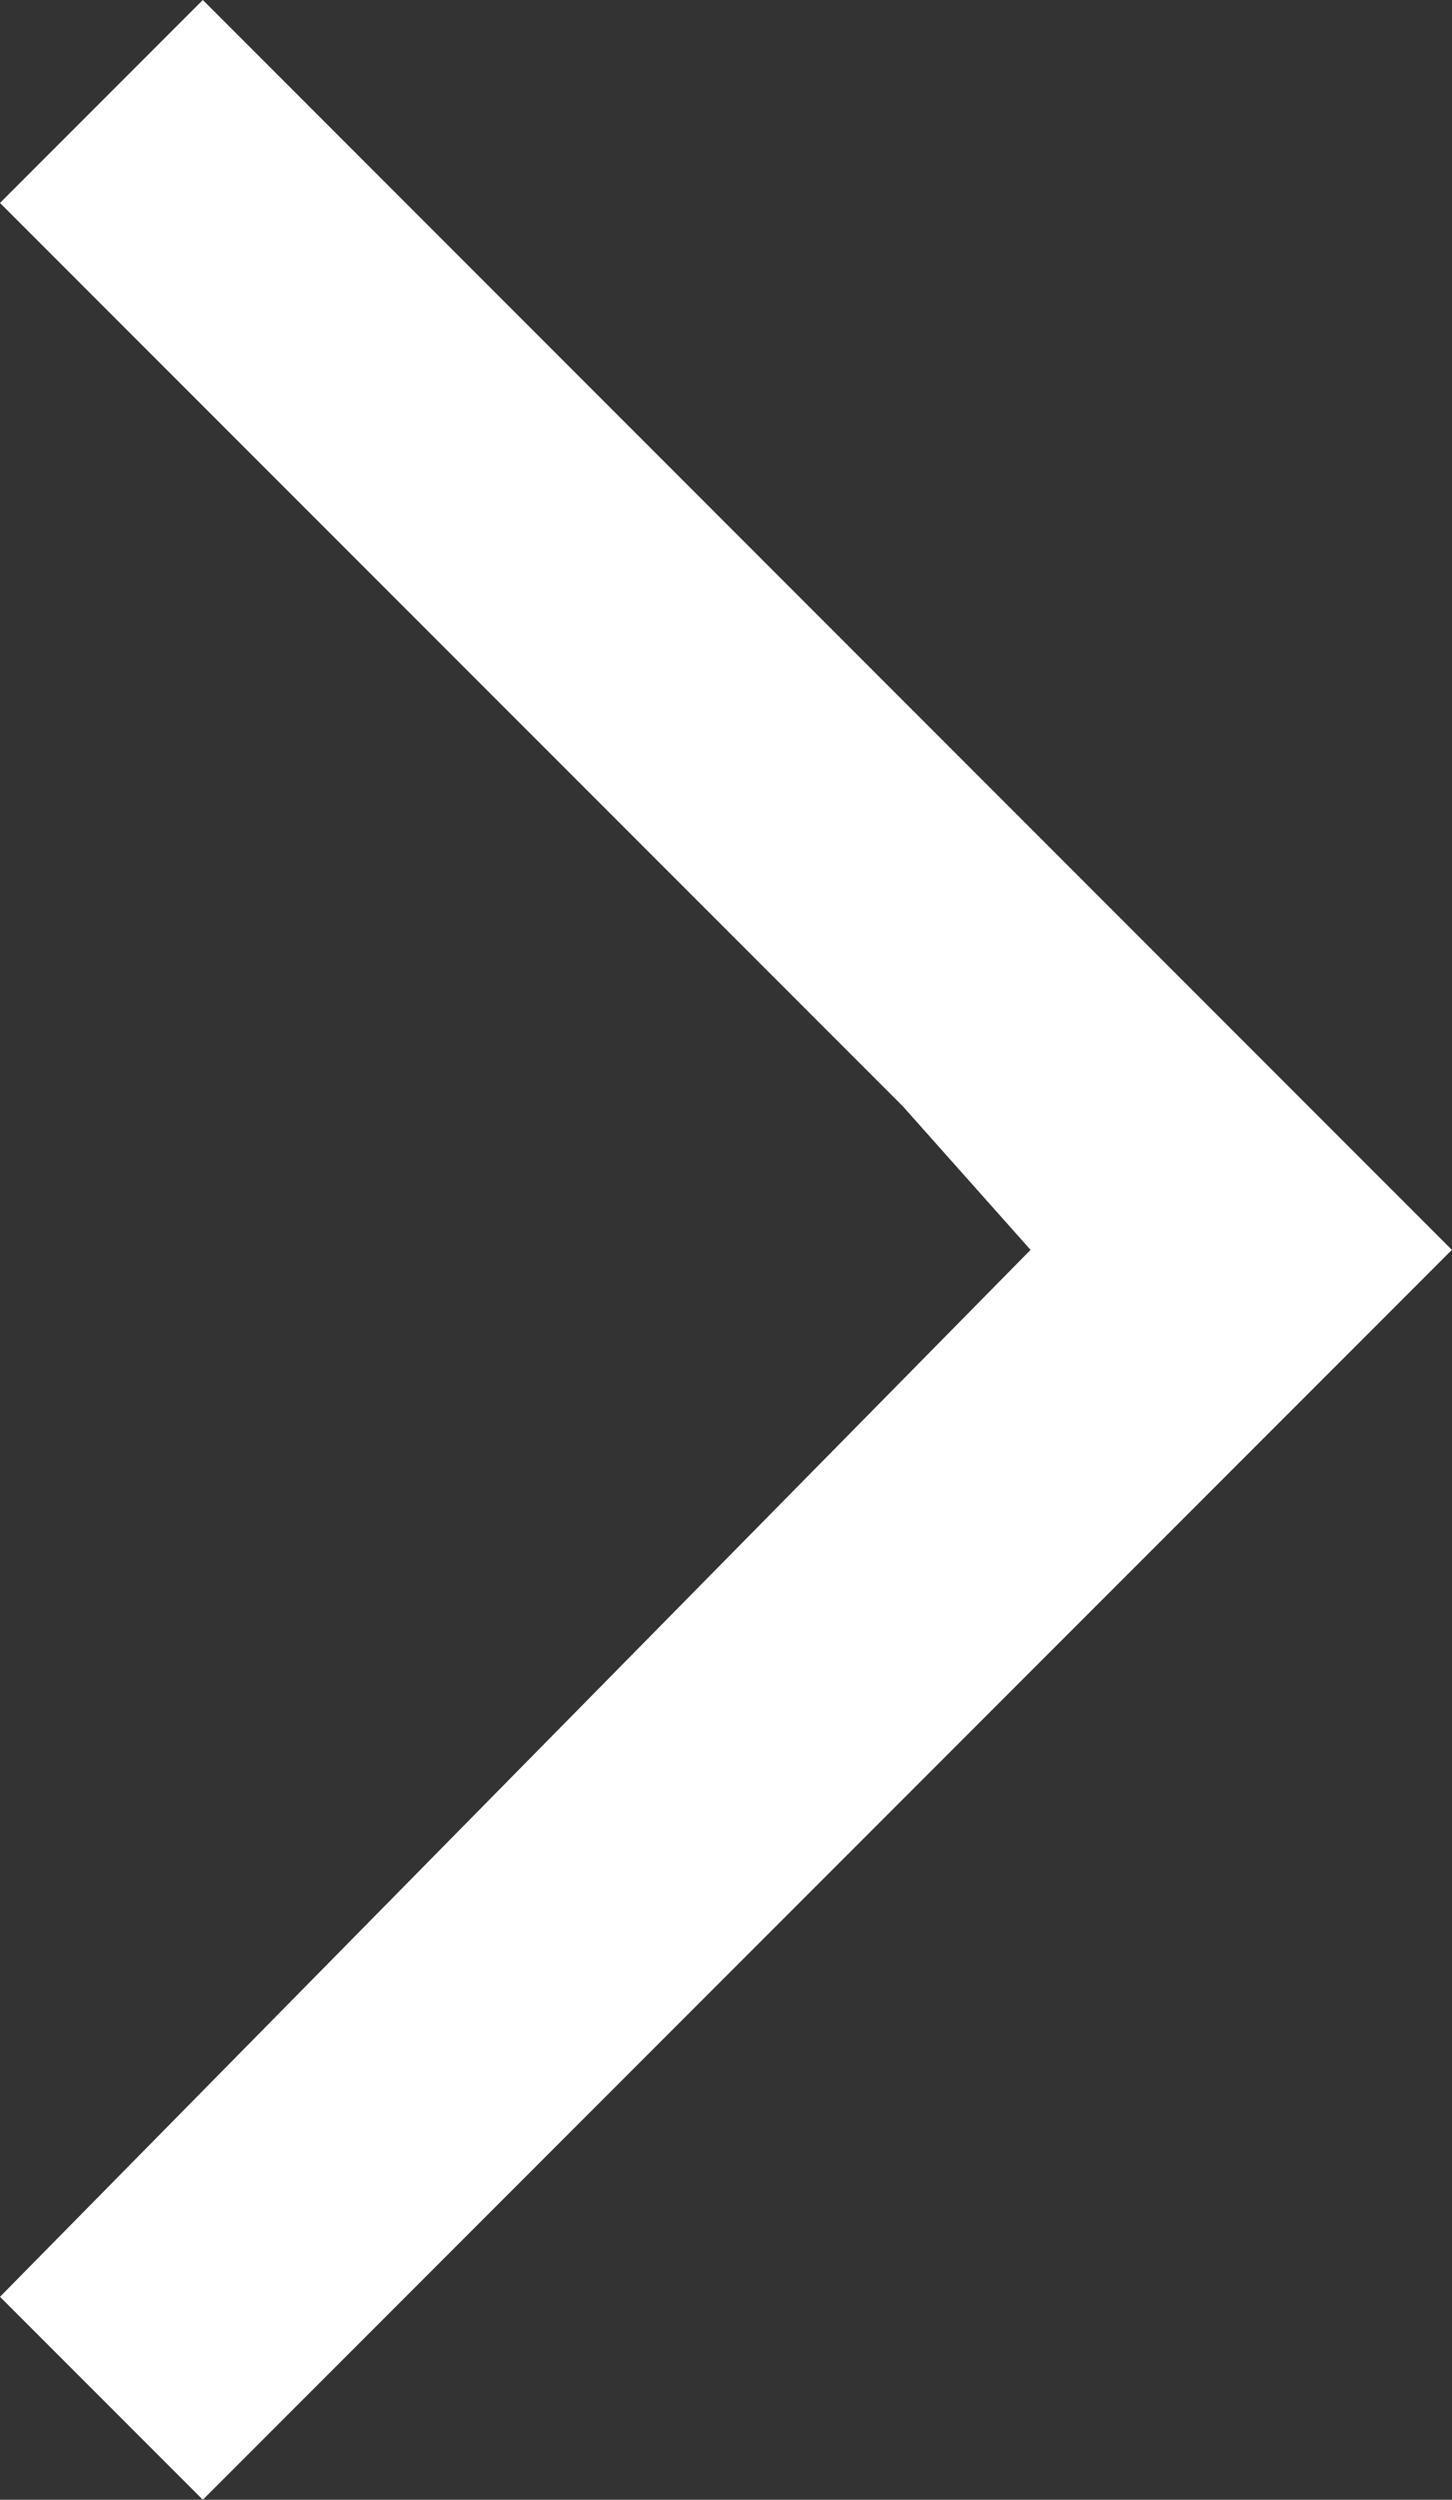 <svg xmlns="http://www.w3.org/2000/svg" width="13.244" height="22.788" viewBox="0 0 13.244 22.788">
  <rect x="0" y="0" width="13.244" height="22.788" fill="#333333" stroke="none"/>
  <path id="Path_30" data-name="Path 30" d="M72.957,27.687l-9.4,9.544,1.85,1.85L76.8,27.687,65.407,16.293l-1.85,1.85,8.235,8.235Z" transform="translate(-63.557 -16.293)" fill="#fff"/>
</svg>
